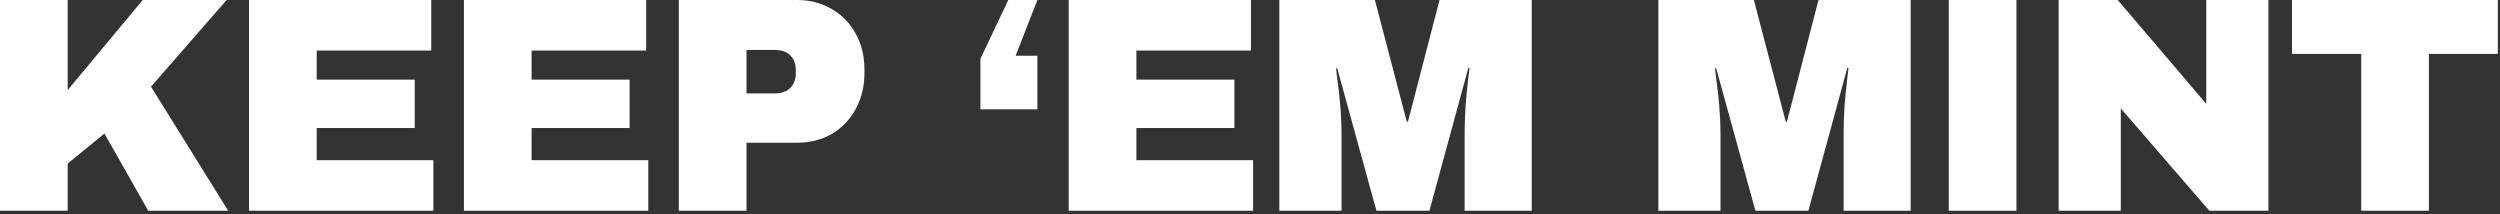 <svg width="653" height="56" viewBox="0 0 653 56" fill="none" xmlns="http://www.w3.org/2000/svg">
<rect x="0" y="0" width="653" height="56" fill="#333333" stroke="none"/>
<path d="M634.433 14.08V55.04H616.753V14.08H598.673V0H652.433V14.08H634.433Z" fill="white"/>
<path d="M577.073 55.04L553.953 28.32V55.04H537.713V0H553.153L576.273 27.12V0H592.513V55.04H577.073Z" fill="white"/>
<path d="M509.019 55.04V0H526.699V55.04H509.019Z" fill="white"/>
<path d="M481.552 55.04V35.2C481.552 32.747 481.632 30.24 481.792 27.68C482.005 25.067 482.219 22.88 482.432 21.12C482.645 19.36 482.779 18.24 482.832 17.76H482.512L472.352 55.04H458.512L448.272 17.84H447.952C448.005 18.32 448.139 19.44 448.352 21.2C448.619 22.907 448.859 25.067 449.072 27.68C449.285 30.24 449.392 32.747 449.392 35.2V55.04H433.152V0H458.112L466.432 31.76H466.752L474.992 0H499.072V55.04H481.552Z" fill="white"/>
<path d="M382.564 55.04V35.2C382.564 32.747 382.644 30.24 382.804 27.68C383.018 25.067 383.231 22.88 383.444 21.12C383.658 19.36 383.791 18.24 383.844 17.76H383.524L373.364 55.04H359.524L349.284 17.84H348.964C349.018 18.32 349.151 19.44 349.364 21.2C349.631 22.907 349.871 25.067 350.084 27.68C350.298 30.24 350.404 32.747 350.404 35.2V55.04H334.164V0H359.124L367.444 31.76H367.764L376.004 0H400.084V55.04H382.564Z" fill="white"/>
<path d="M279.15 0H326.75V13.2H296.83V20.8H322.43V33.44H296.83V41.84H327.31V55.04H279.15V0Z" fill="white"/>
<path d="M270.964 14.56V28.56H256.084V15.36L263.364 0H270.964L265.284 14.56H270.964Z" fill="white"/>
<path d="M208.189 0C211.603 0 214.643 0.8 217.309 2.4C219.976 3.947 222.056 6.107 223.549 8.88C225.043 11.6 225.789 14.667 225.789 18.08V19.12C225.789 22.533 225.043 25.627 223.549 28.4C222.056 31.173 219.976 33.36 217.309 34.96C214.643 36.507 211.603 37.28 208.189 37.28H194.989V55.04H177.309V0H208.189ZM194.989 24.4H202.269C204.136 24.4 205.523 23.92 206.429 22.96C207.389 22 207.869 20.693 207.869 19.04V18.4C207.869 16.693 207.389 15.387 206.429 14.48C205.523 13.52 204.136 13.04 202.269 13.04H194.989V24.4Z" fill="white"/>
<path d="M121.175 0H168.775V13.2H138.855V20.8H164.455V33.44H138.855V41.84H169.335V55.04H121.175V0Z" fill="white"/>
<path d="M65.04 0H112.641V13.2H82.721V20.8H108.321V33.44H82.721V41.84H113.201V55.04H65.04V0Z" fill="white"/>
<path d="M37.28 0H59.2L39.44 22.64L59.6 55.04H38.72L27.28 34.88L17.68 42.72V55.04H0V0H17.68V23.52L37.28 0Z" fill="white"/>
</svg>
